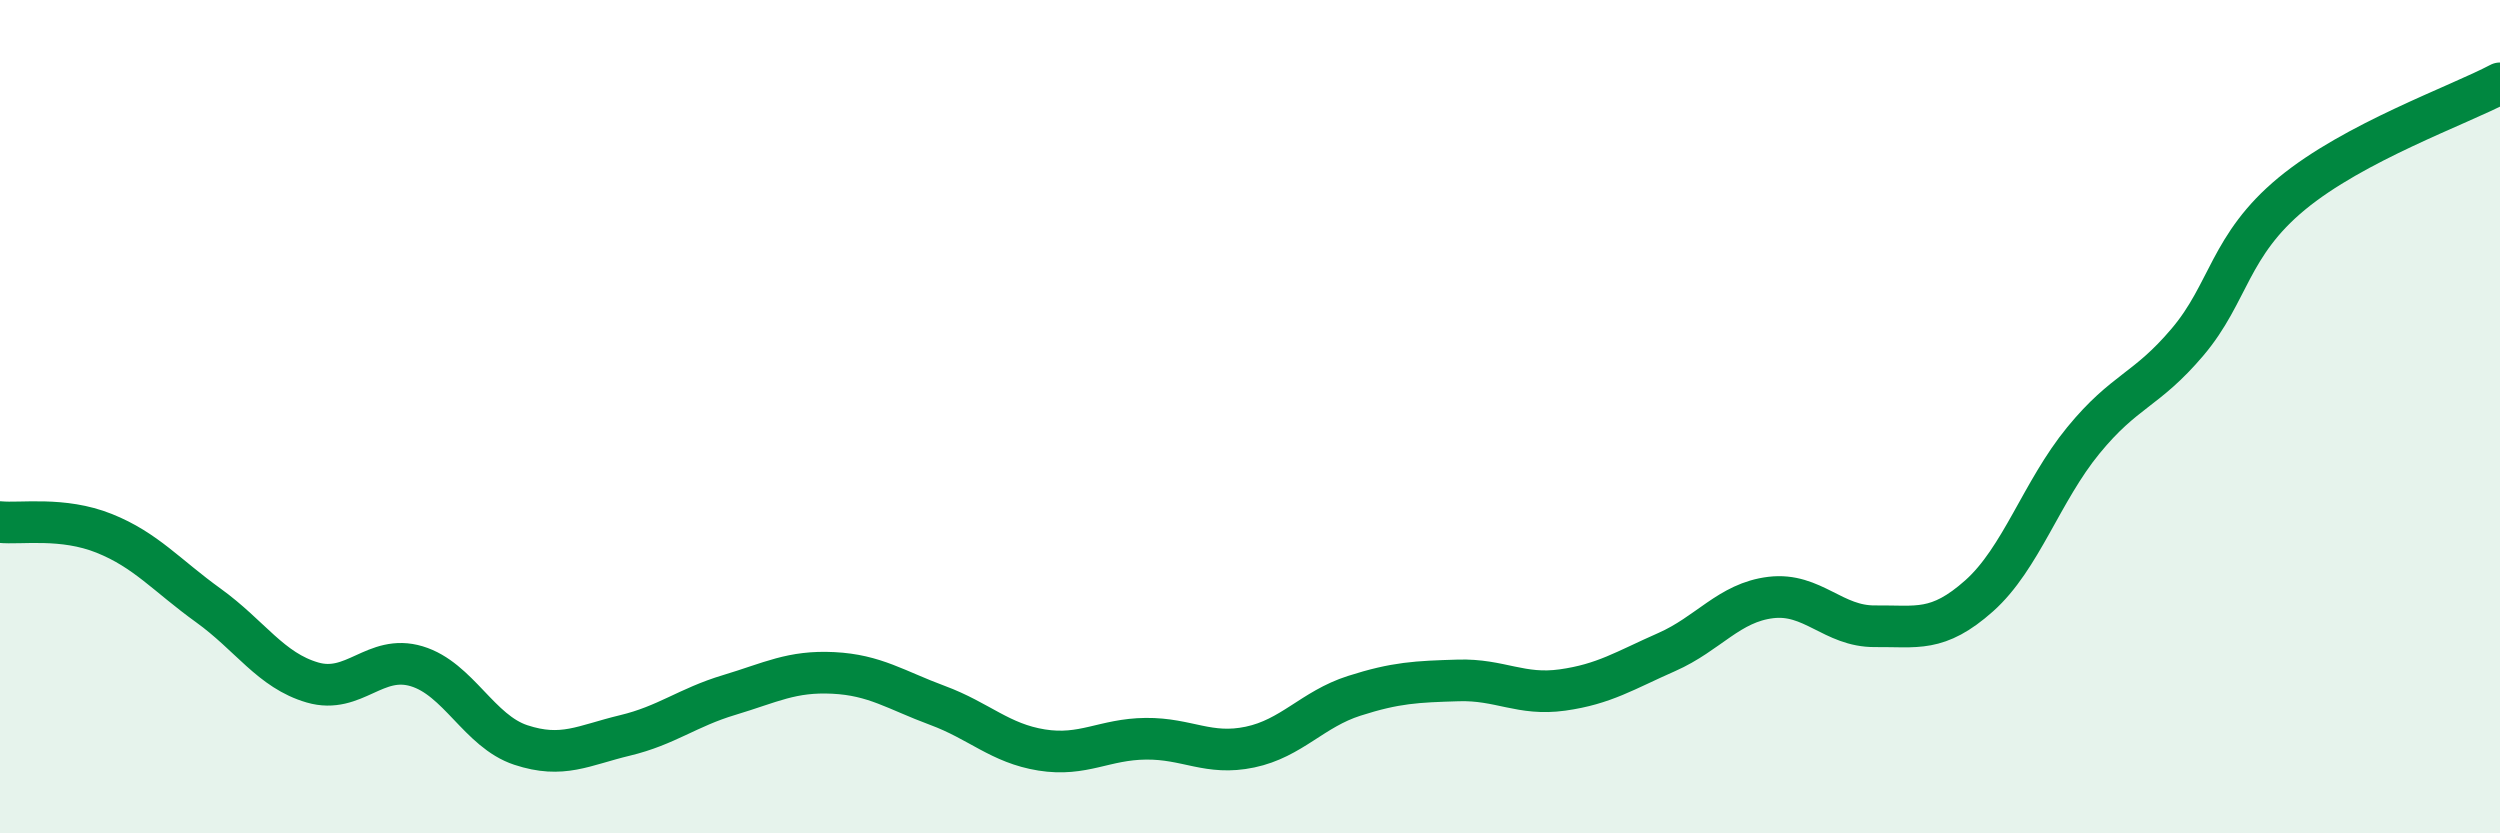 
    <svg width="60" height="20" viewBox="0 0 60 20" xmlns="http://www.w3.org/2000/svg">
      <path
        d="M 0,12.53 C 0.5,12.58 1.5,12.4 2.5,12.8 C 3.5,13.2 4,13.81 5,14.53 C 6,15.25 6.5,16.09 7.5,16.38 C 8.5,16.67 9,15.69 10,15.99 C 11,16.29 11.5,17.55 12.5,17.88 C 13.5,18.21 14,17.89 15,17.65 C 16,17.41 16.5,16.98 17.5,16.68 C 18.5,16.38 19,16.1 20,16.15 C 21,16.2 21.5,16.56 22.5,16.93 C 23.5,17.3 24,17.84 25,18 C 26,18.16 26.5,17.74 27.5,17.73 C 28.5,17.72 29,18.14 30,17.93 C 31,17.72 31.5,17.02 32.5,16.7 C 33.5,16.38 34,16.36 35,16.33 C 36,16.3 36.5,16.7 37.5,16.56 C 38.5,16.42 39,16.09 40,15.65 C 41,15.21 41.5,14.46 42.5,14.34 C 43.5,14.22 44,15.04 45,15.03 C 46,15.02 46.5,15.19 47.5,14.3 C 48.5,13.41 49,11.79 50,10.57 C 51,9.35 51.5,9.39 52.5,8.21 C 53.5,7.03 53.5,5.89 55,4.65 C 56.5,3.41 59,2.53 60,2L60 20L0 20Z"
        fill="#008740"
        opacity="0.1"
        stroke-linecap="round"
        stroke-linejoin="round"
      />
      <path
        d="M 0,12.53 C 0.5,12.58 1.5,12.4 2.5,12.8 C 3.5,13.2 4,13.81 5,14.53 C 6,15.25 6.5,16.09 7.5,16.38 C 8.5,16.67 9,15.69 10,15.99 C 11,16.29 11.5,17.55 12.5,17.88 C 13.5,18.21 14,17.89 15,17.65 C 16,17.41 16.5,16.98 17.5,16.68 C 18.5,16.38 19,16.1 20,16.15 C 21,16.2 21.5,16.56 22.5,16.93 C 23.5,17.3 24,17.84 25,18 C 26,18.16 26.5,17.74 27.5,17.73 C 28.5,17.72 29,18.14 30,17.93 C 31,17.72 31.5,17.02 32.5,16.7 C 33.5,16.38 34,16.36 35,16.33 C 36,16.3 36.5,16.7 37.5,16.56 C 38.5,16.42 39,16.09 40,15.65 C 41,15.21 41.5,14.46 42.5,14.34 C 43.5,14.22 44,15.04 45,15.03 C 46,15.02 46.5,15.19 47.5,14.3 C 48.5,13.41 49,11.79 50,10.57 C 51,9.35 51.5,9.39 52.5,8.21 C 53.5,7.03 53.5,5.89 55,4.65 C 56.5,3.41 59,2.53 60,2"
        stroke="#008740"
        stroke-width="1"
        fill="none"
        stroke-linecap="round"
        stroke-linejoin="round"
      />
    </svg>
  
